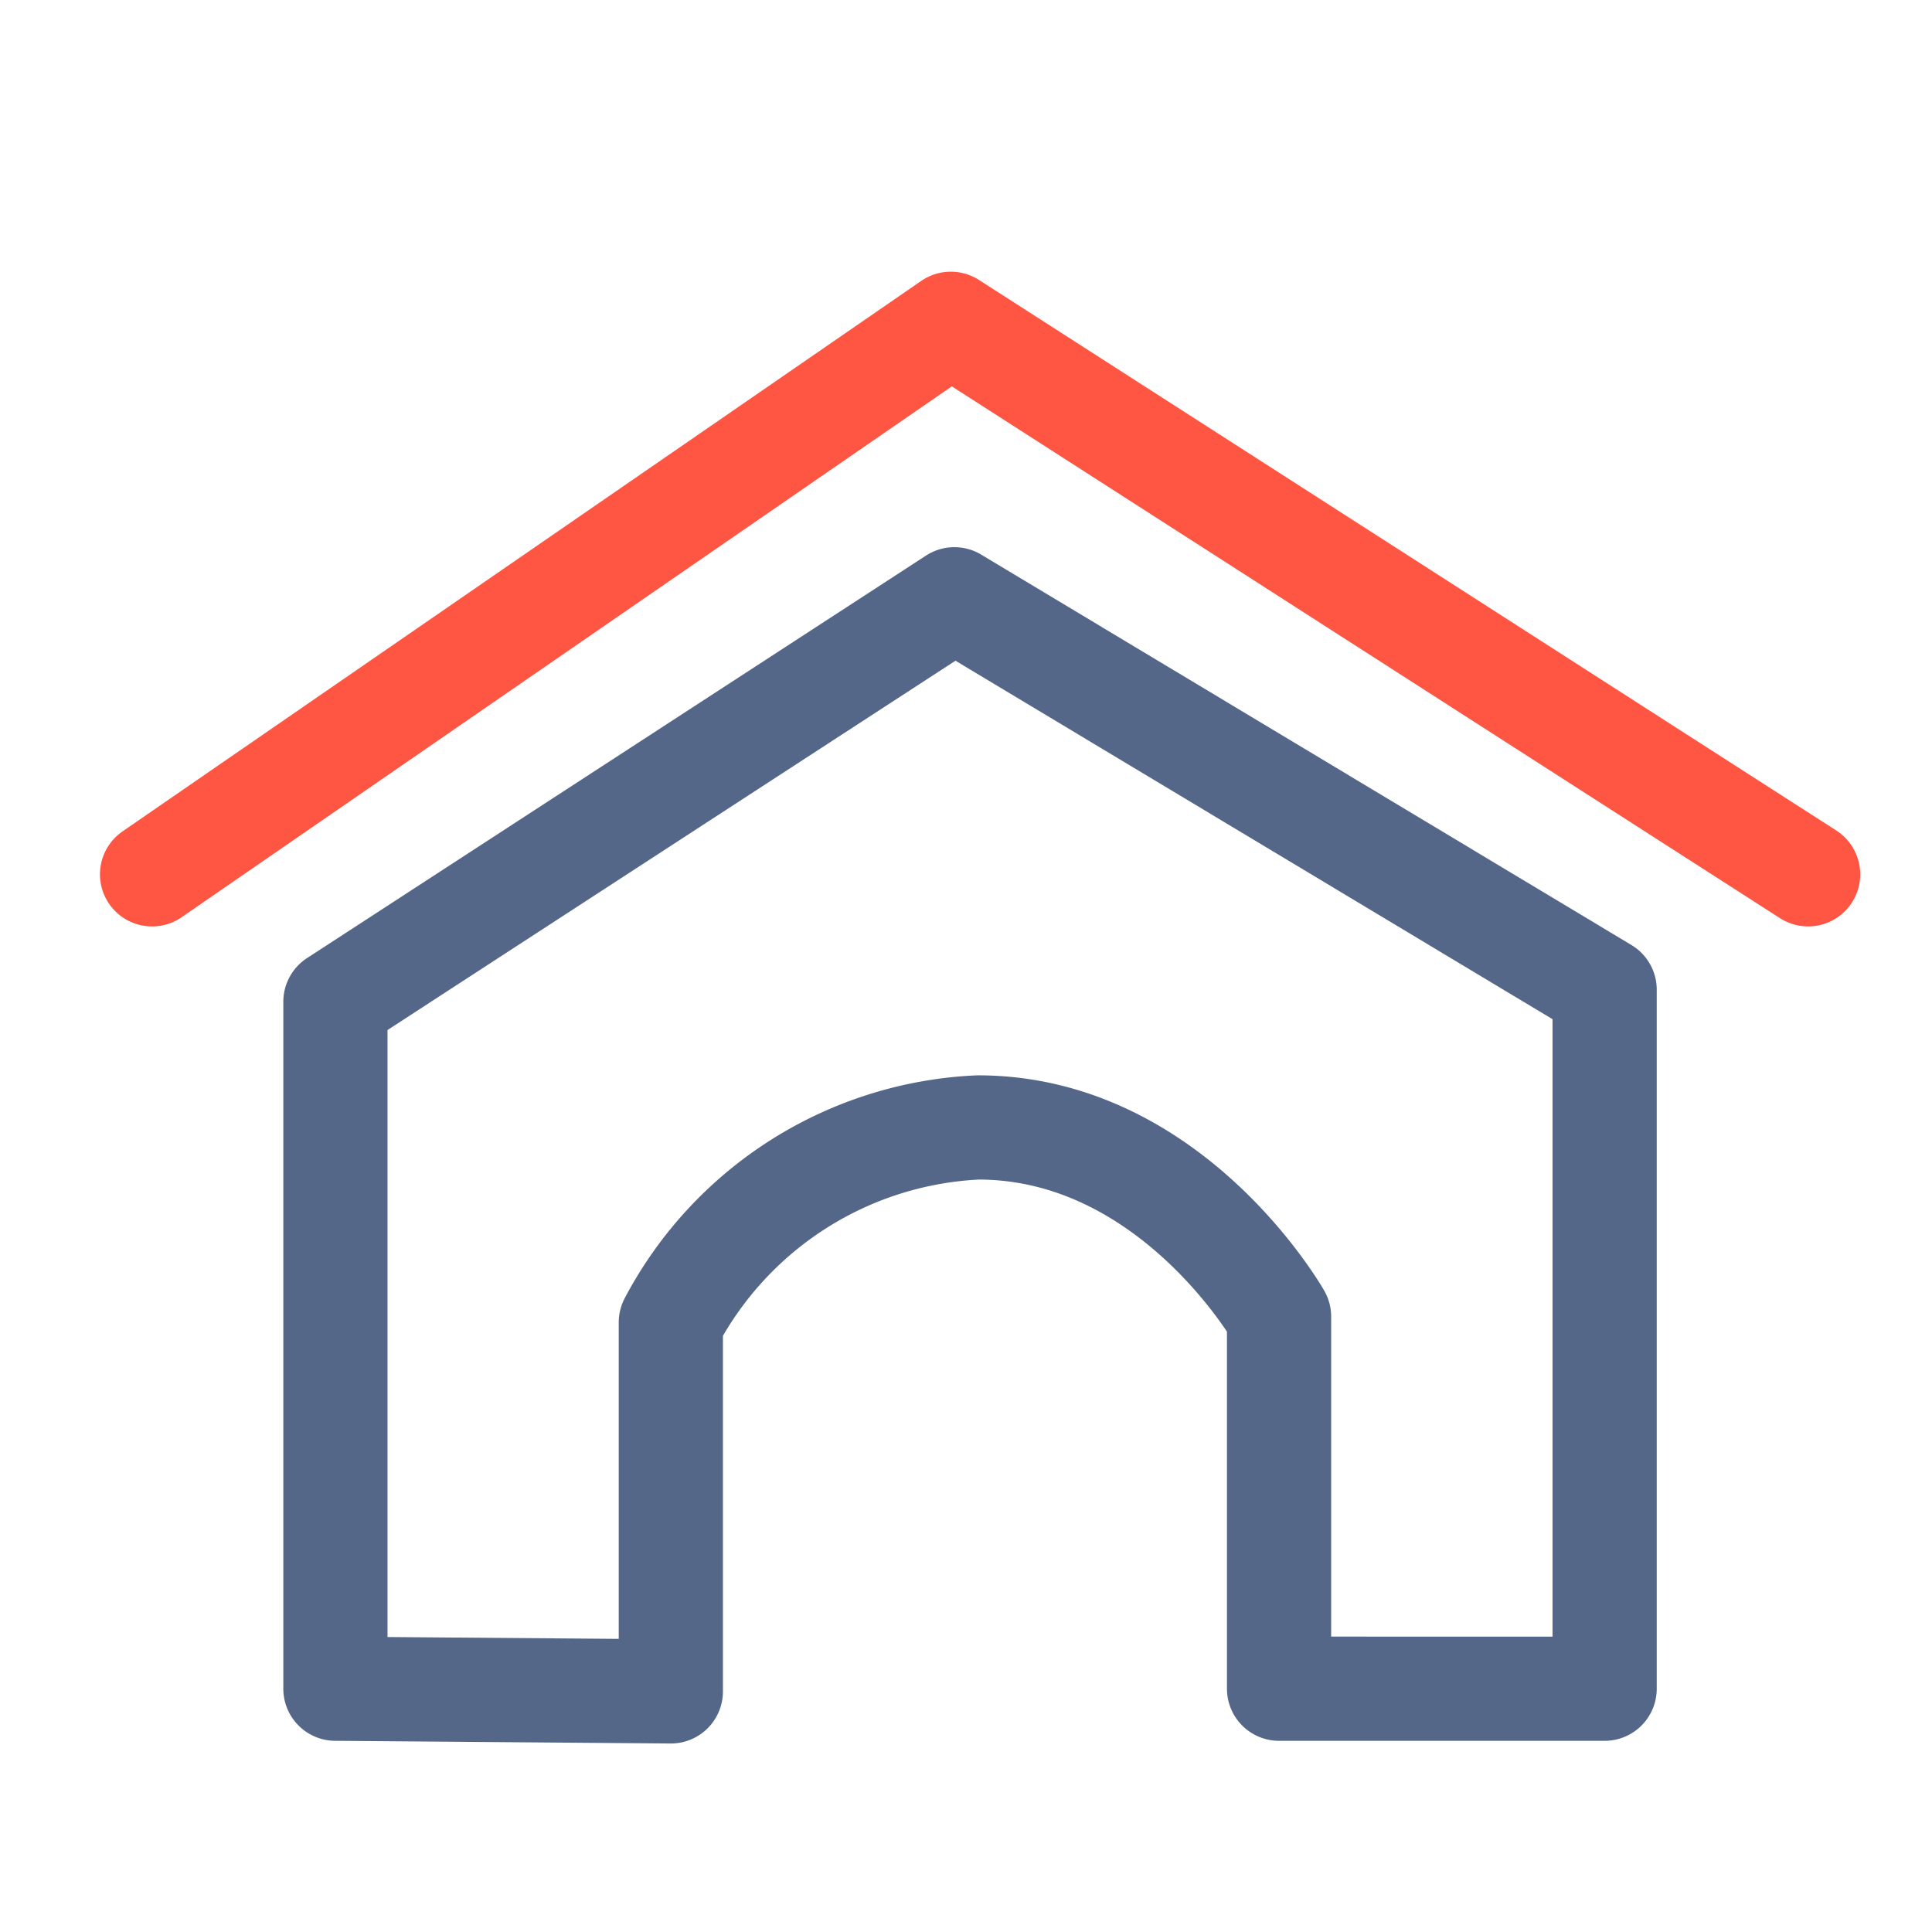 <svg xmlns="http://www.w3.org/2000/svg" viewBox="0 0 43.2 43.2"><style><![CDATA[.A,.B{fill:none;stroke-linecap:round;stroke-linejoin:round;stroke-width:2.33px}]]></style><path class="A" d="M40.43 19.55L21.26 7.24 3.4 19.55" stroke="#ff5543"/><path class="B" d="M7.5 37.76V22.4l13.84-9 14.54 8.73v15.63H28.6v-8.32s-2.4-4.23-6.73-4.23A8.19 8.19 0 0 0 15 29.57v8.25z" stroke="#556789"/></svg>